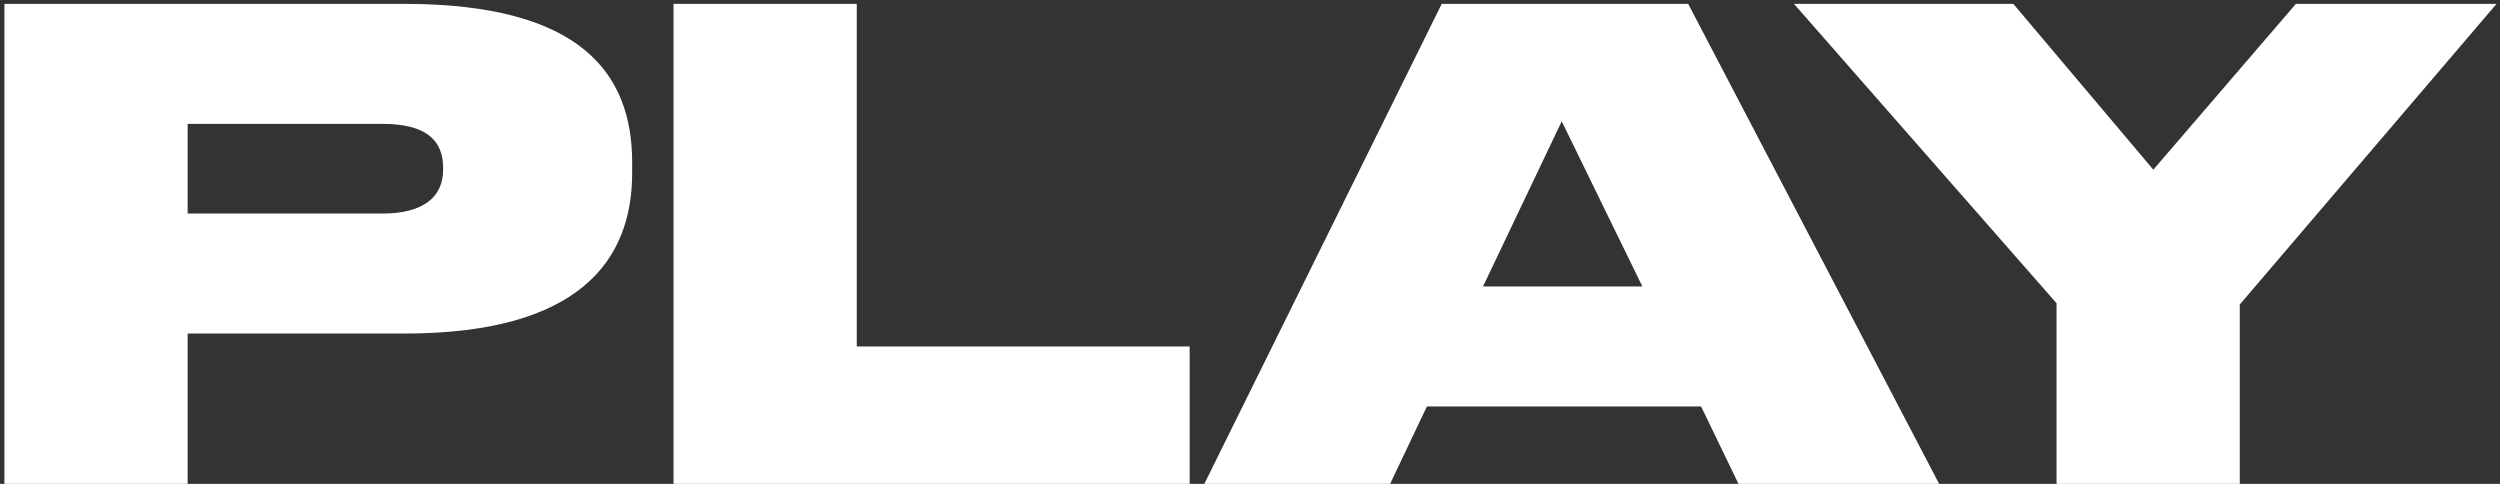 <svg xmlns="http://www.w3.org/2000/svg" width="465" height="90" viewBox="0 0 465 90" fill="none"><rect x="0" y="0" width="465" height="90" fill="#333333" stroke="none"/><path d="M75.222 62.04H34.903V90H0.823V0.72H75.222C108.223 0.72 117.583 13.8 117.583 30.24V32.16C117.583 48.36 107.863 62.04 75.222 62.04ZM34.903 23.04V39.72H71.142C78.942 39.72 82.422 36.48 82.422 31.56V31.2C82.422 26.04 79.183 23.04 71.142 23.04H34.903ZM125.276 0.72H159.356V64.44H221.276V90H125.276V0.72ZM305.482 53.28L290.482 22.56L275.842 53.28H305.482ZM323.362 90L316.402 75.6H265.402L258.562 90H224.002L268.162 0.72H314.002L360.682 90H323.362ZM382.518 90V56.4L333.678 0.72H374.478L400.518 31.56L427.038 0.72H464.358L416.598 56.64V90H382.518Z" fill="white"></path></svg>